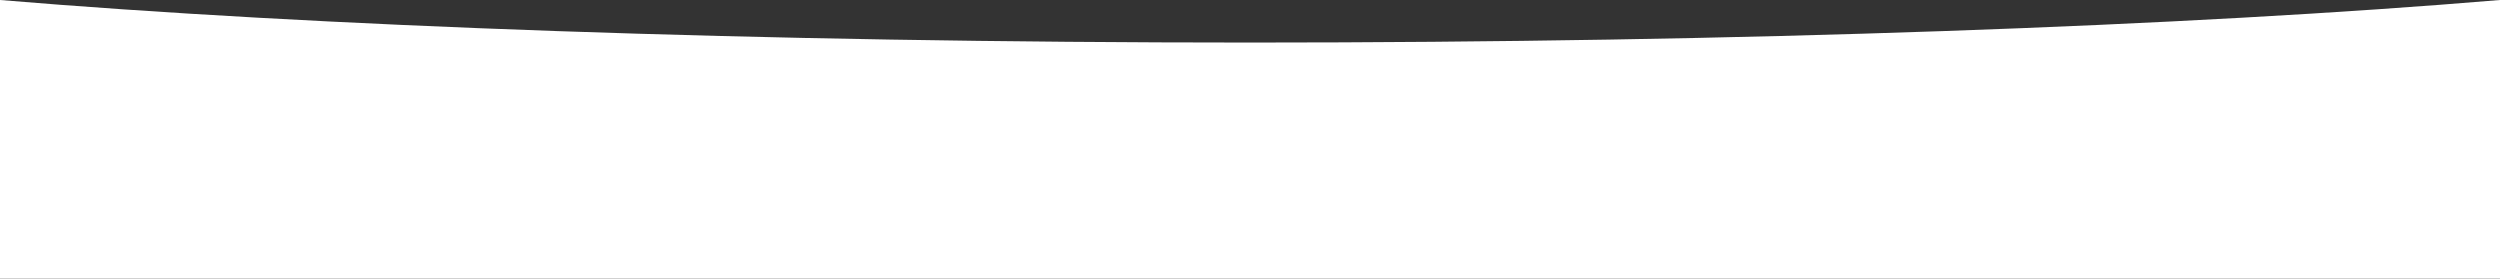 <?xml version="1.0" encoding="UTF-8"?> <svg xmlns="http://www.w3.org/2000/svg" width="1920" height="214" viewBox="0 0 1920 214" fill="none"><rect x="0" y="0" width="1920" height="214" fill="#333333" stroke="none"/> <path fill-rule="evenodd" clip-rule="evenodd" d="M0 -1.08151e-05V214H1920V-9.89999e-06C1680.34 20.11 1338.92 32.683 960 32.683C581.084 32.683 239.657 20.11 0 -1.08151e-05Z" fill="white"></path> </svg> 